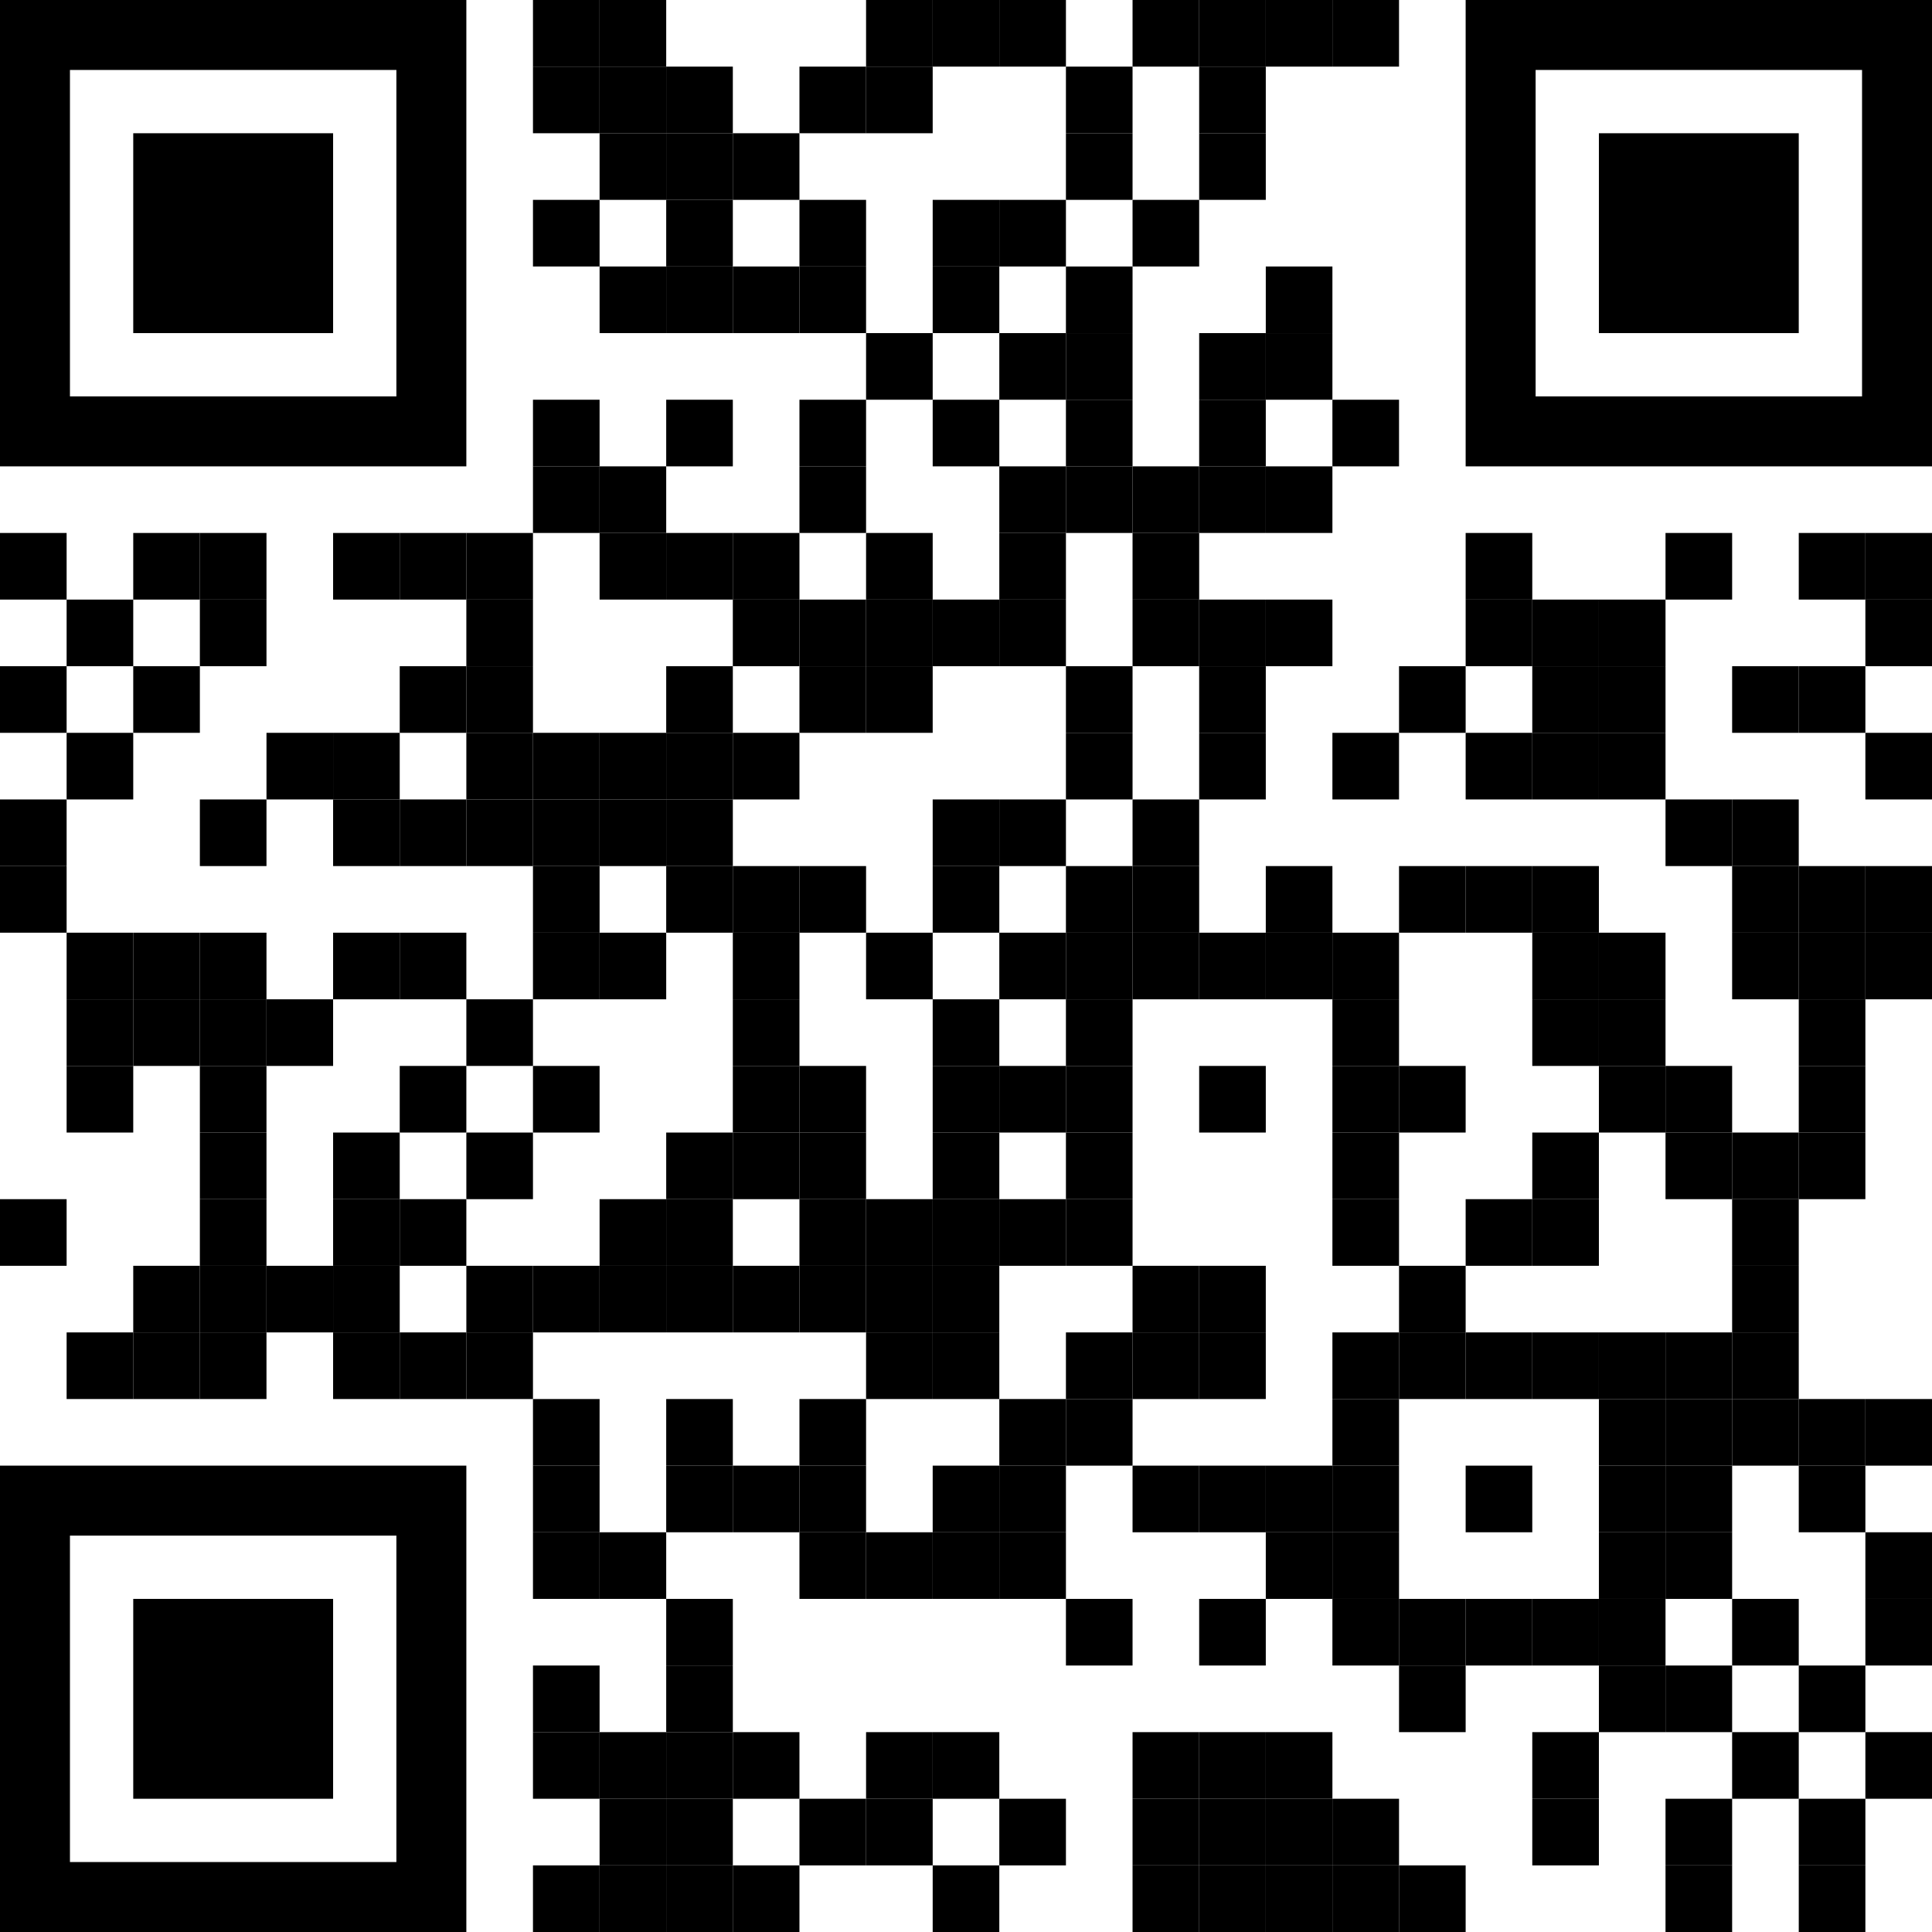 <?xml version="1.0" encoding="UTF-8" standalone="no"?>
<svg
   version="1.1"
   id="Layer_1"
   x="0px"
   y="0px"
   enable-background="new 0 0 1155 1155"
   xml:space="preserve"
   viewBox="0 0 1015 1015"
   width="1015"
   height="1015"
   xmlns="http://www.w3.org/2000/svg"
   xmlns:svg="http://www.w3.org/2000/svg"><defs
   id="defs695" />      <g
   id="g695"><g
   transform="matrix(0.35,0,0,0.35,280,0)"
   id="g3"><g
     style="fill:#000000"
     id="g2"> <rect
   width="100"
   height="100"
   id="rect2"
   x="0"
   y="0" /> </g></g>         <g
   transform="matrix(0.35,0,0,0.35,315,0)"
   id="g5"><g
     style="fill:#000000"
     id="g4"> <rect
   width="100"
   height="100"
   id="rect3"
   x="0"
   y="0" /> </g></g>         <g
   transform="matrix(0.35,0,0,0.35,455,0)"
   id="g7"><g
     style="fill:#000000"
     id="g6"> <rect
   width="100"
   height="100"
   id="rect5"
   x="0"
   y="0" /> </g></g>         <g
   transform="matrix(0.35,0,0,0.35,490,0)"
   id="g9"><g
     style="fill:#000000"
     id="g8"> <rect
   width="100"
   height="100"
   id="rect7"
   x="0"
   y="0" /> </g></g>         <g
   transform="matrix(0.35,0,0,0.35,525,0)"
   id="g11"><g
     style="fill:#000000"
     id="g10"> <rect
   width="100"
   height="100"
   id="rect9"
   x="0"
   y="0" /> </g></g>         <g
   transform="matrix(0.35,0,0,0.35,595,0)"
   id="g13"><g
     style="fill:#000000"
     id="g12"> <rect
   width="100"
   height="100"
   id="rect11"
   x="0"
   y="0" /> </g></g>         <g
   transform="matrix(0.35,0,0,0.35,630,0)"
   id="g15"><g
     style="fill:#000000"
     id="g14"> <rect
   width="100"
   height="100"
   id="rect13"
   x="0"
   y="0" /> </g></g>         <g
   transform="matrix(0.35,0,0,0.35,665,0)"
   id="g17"><g
     style="fill:#000000"
     id="g16"> <rect
   width="100"
   height="100"
   id="rect15"
   x="0"
   y="0" /> </g></g>         <g
   transform="matrix(0.35,0,0,0.35,700,0)"
   id="g19"><g
     style="fill:#000000"
     id="g18"> <rect
   width="100"
   height="100"
   id="rect17"
   x="0"
   y="0" /> </g></g>         <g
   transform="matrix(0.35,0,0,0.35,280,35)"
   id="g21"><g
     style="fill:#000000"
     id="g20"> <rect
   width="100"
   height="100"
   id="rect19"
   x="0"
   y="0" /> </g></g>         <g
   transform="matrix(0.35,0,0,0.35,315,35)"
   id="g23"><g
     style="fill:#000000"
     id="g22"> <rect
   width="100"
   height="100"
   id="rect21"
   x="0"
   y="0" /> </g></g>         <g
   transform="matrix(0.35,0,0,0.35,350,35)"
   id="g25"><g
     style="fill:#000000"
     id="g24"> <rect
   width="100"
   height="100"
   id="rect23"
   x="0"
   y="0" /> </g></g>         <g
   transform="matrix(0.35,0,0,0.35,420,35)"
   id="g27"><g
     style="fill:#000000"
     id="g26"> <rect
   width="100"
   height="100"
   id="rect25"
   x="0"
   y="0" /> </g></g>         <g
   transform="matrix(0.35,0,0,0.35,455,35)"
   id="g29"><g
     style="fill:#000000"
     id="g28"> <rect
   width="100"
   height="100"
   id="rect27"
   x="0"
   y="0" /> </g></g>         <g
   transform="matrix(0.35,0,0,0.35,560,35)"
   id="g31"><g
     style="fill:#000000"
     id="g30"> <rect
   width="100"
   height="100"
   id="rect29"
   x="0"
   y="0" /> </g></g>         <g
   transform="matrix(0.35,0,0,0.35,630,35)"
   id="g33"><g
     style="fill:#000000"
     id="g32"> <rect
   width="100"
   height="100"
   id="rect31"
   x="0"
   y="0" /> </g></g>         <g
   transform="matrix(0.35,0,0,0.35,315,70)"
   id="g35"><g
     style="fill:#000000"
     id="g34"> <rect
   width="100"
   height="100"
   id="rect33"
   x="0"
   y="0" /> </g></g>         <g
   transform="matrix(0.35,0,0,0.35,350,70)"
   id="g37"><g
     style="fill:#000000"
     id="g36"> <rect
   width="100"
   height="100"
   id="rect35"
   x="0"
   y="0" /> </g></g>         <g
   transform="matrix(0.35,0,0,0.35,385,70)"
   id="g39"><g
     style="fill:#000000"
     id="g38"> <rect
   width="100"
   height="100"
   id="rect37"
   x="0"
   y="0" /> </g></g>         <g
   transform="matrix(0.35,0,0,0.35,560,70)"
   id="g41"><g
     style="fill:#000000"
     id="g40"> <rect
   width="100"
   height="100"
   id="rect39"
   x="0"
   y="0" /> </g></g>         <g
   transform="matrix(0.35,0,0,0.35,630,70)"
   id="g43"><g
     style="fill:#000000"
     id="g42"> <rect
   width="100"
   height="100"
   id="rect41"
   x="0"
   y="0" /> </g></g>         <g
   transform="matrix(0.35,0,0,0.35,280,105)"
   id="g45"><g
     style="fill:#000000"
     id="g44"> <rect
   width="100"
   height="100"
   id="rect43"
   x="0"
   y="0" /> </g></g>         <g
   transform="matrix(0.35,0,0,0.35,350,105)"
   id="g47"><g
     style="fill:#000000"
     id="g46"> <rect
   width="100"
   height="100"
   id="rect45"
   x="0"
   y="0" /> </g></g>         <g
   transform="matrix(0.35,0,0,0.35,420,105)"
   id="g49"><g
     style="fill:#000000"
     id="g48"> <rect
   width="100"
   height="100"
   id="rect47"
   x="0"
   y="0" /> </g></g>         <g
   transform="matrix(0.35,0,0,0.35,490,105)"
   id="g51"><g
     style="fill:#000000"
     id="g50"> <rect
   width="100"
   height="100"
   id="rect49"
   x="0"
   y="0" /> </g></g>         <g
   transform="matrix(0.35,0,0,0.35,525,105)"
   id="g53"><g
     style="fill:#000000"
     id="g52"> <rect
   width="100"
   height="100"
   id="rect51"
   x="0"
   y="0" /> </g></g>         <g
   transform="matrix(0.35,0,0,0.35,595,105)"
   id="g55"><g
     style="fill:#000000"
     id="g54"> <rect
   width="100"
   height="100"
   id="rect53"
   x="0"
   y="0" /> </g></g>         <g
   transform="matrix(0.35,0,0,0.35,315,140)"
   id="g57"><g
     style="fill:#000000"
     id="g56"> <rect
   width="100"
   height="100"
   id="rect55"
   x="0"
   y="0" /> </g></g>         <g
   transform="matrix(0.35,0,0,0.35,350,140)"
   id="g59"><g
     style="fill:#000000"
     id="g58"> <rect
   width="100"
   height="100"
   id="rect57"
   x="0"
   y="0" /> </g></g>         <g
   transform="matrix(0.35,0,0,0.35,385,140)"
   id="g61"><g
     style="fill:#000000"
     id="g60"> <rect
   width="100"
   height="100"
   id="rect59"
   x="0"
   y="0" /> </g></g>         <g
   transform="matrix(0.35,0,0,0.35,420,140)"
   id="g63"><g
     style="fill:#000000"
     id="g62"> <rect
   width="100"
   height="100"
   id="rect61"
   x="0"
   y="0" /> </g></g>         <g
   transform="matrix(0.35,0,0,0.35,490,140)"
   id="g65"><g
     style="fill:#000000"
     id="g64"> <rect
   width="100"
   height="100"
   id="rect63"
   x="0"
   y="0" /> </g></g>         <g
   transform="matrix(0.35,0,0,0.35,560,140)"
   id="g67"><g
     style="fill:#000000"
     id="g66"> <rect
   width="100"
   height="100"
   id="rect65"
   x="0"
   y="0" /> </g></g>         <g
   transform="matrix(0.35,0,0,0.35,665,140)"
   id="g69"><g
     style="fill:#000000"
     id="g68"> <rect
   width="100"
   height="100"
   id="rect67"
   x="0"
   y="0" /> </g></g>         <g
   transform="matrix(0.35,0,0,0.35,455,175)"
   id="g71"><g
     style="fill:#000000"
     id="g70"> <rect
   width="100"
   height="100"
   id="rect69"
   x="0"
   y="0" /> </g></g>         <g
   transform="matrix(0.35,0,0,0.35,525,175)"
   id="g73"><g
     style="fill:#000000"
     id="g72"> <rect
   width="100"
   height="100"
   id="rect71"
   x="0"
   y="0" /> </g></g>         <g
   transform="matrix(0.35,0,0,0.35,560,175)"
   id="g75"><g
     style="fill:#000000"
     id="g74"> <rect
   width="100"
   height="100"
   id="rect73"
   x="0"
   y="0" /> </g></g>         <g
   transform="matrix(0.35,0,0,0.35,630,175)"
   id="g77"><g
     style="fill:#000000"
     id="g76"> <rect
   width="100"
   height="100"
   id="rect75"
   x="0"
   y="0" /> </g></g>         <g
   transform="matrix(0.35,0,0,0.35,665,175)"
   id="g79"><g
     style="fill:#000000"
     id="g78"> <rect
   width="100"
   height="100"
   id="rect77"
   x="0"
   y="0" /> </g></g>         <g
   transform="matrix(0.35,0,0,0.35,280,210)"
   id="g81"><g
     style="fill:#000000"
     id="g80"> <rect
   width="100"
   height="100"
   id="rect79"
   x="0"
   y="0" /> </g></g>         <g
   transform="matrix(0.35,0,0,0.35,350,210)"
   id="g83"><g
     style="fill:#000000"
     id="g82"> <rect
   width="100"
   height="100"
   id="rect81"
   x="0"
   y="0" /> </g></g>         <g
   transform="matrix(0.35,0,0,0.35,420,210)"
   id="g85"><g
     style="fill:#000000"
     id="g84"> <rect
   width="100"
   height="100"
   id="rect83"
   x="0"
   y="0" /> </g></g>         <g
   transform="matrix(0.35,0,0,0.35,490,210)"
   id="g87"><g
     style="fill:#000000"
     id="g86"> <rect
   width="100"
   height="100"
   id="rect85"
   x="0"
   y="0" /> </g></g>         <g
   transform="matrix(0.35,0,0,0.35,560,210)"
   id="g89"><g
     style="fill:#000000"
     id="g88"> <rect
   width="100"
   height="100"
   id="rect87"
   x="0"
   y="0" /> </g></g>         <g
   transform="matrix(0.35,0,0,0.35,630,210)"
   id="g91"><g
     style="fill:#000000"
     id="g90"> <rect
   width="100"
   height="100"
   id="rect89"
   x="0"
   y="0" /> </g></g>         <g
   transform="matrix(0.35,0,0,0.35,700,210)"
   id="g93"><g
     style="fill:#000000"
     id="g92"> <rect
   width="100"
   height="100"
   id="rect91"
   x="0"
   y="0" /> </g></g>         <g
   transform="matrix(0.35,0,0,0.35,280,245)"
   id="g95"><g
     style="fill:#000000"
     id="g94"> <rect
   width="100"
   height="100"
   id="rect93"
   x="0"
   y="0" /> </g></g>         <g
   transform="matrix(0.35,0,0,0.35,315,245)"
   id="g97"><g
     style="fill:#000000"
     id="g96"> <rect
   width="100"
   height="100"
   id="rect95"
   x="0"
   y="0" /> </g></g>         <g
   transform="matrix(0.35,0,0,0.35,420,245)"
   id="g99"><g
     style="fill:#000000"
     id="g98"> <rect
   width="100"
   height="100"
   id="rect97"
   x="0"
   y="0" /> </g></g>         <g
   transform="matrix(0.35,0,0,0.35,525,245)"
   id="g101"><g
     style="fill:#000000"
     id="g100"> <rect
   width="100"
   height="100"
   id="rect99"
   x="0"
   y="0" /> </g></g>         <g
   transform="matrix(0.35,0,0,0.35,560,245)"
   id="g103"><g
     style="fill:#000000"
     id="g102"> <rect
   width="100"
   height="100"
   id="rect101"
   x="0"
   y="0" /> </g></g>         <g
   transform="matrix(0.35,0,0,0.35,595,245)"
   id="g105"><g
     style="fill:#000000"
     id="g104"> <rect
   width="100"
   height="100"
   id="rect103"
   x="0"
   y="0" /> </g></g>         <g
   transform="matrix(0.35,0,0,0.35,630,245)"
   id="g107"><g
     style="fill:#000000"
     id="g106"> <rect
   width="100"
   height="100"
   id="rect105"
   x="0"
   y="0" /> </g></g>         <g
   transform="matrix(0.35,0,0,0.35,665,245)"
   id="g109"><g
     style="fill:#000000"
     id="g108"> <rect
   width="100"
   height="100"
   id="rect107"
   x="0"
   y="0" /> </g></g>         <g
   transform="matrix(0.35,0,0,0.35,0,280)"
   id="g111"><g
     style="fill:#000000"
     id="g110"> <rect
   width="100"
   height="100"
   id="rect109"
   x="0"
   y="0" /> </g></g>         <g
   transform="matrix(0.35,0,0,0.35,70,280)"
   id="g113"><g
     style="fill:#000000"
     id="g112"> <rect
   width="100"
   height="100"
   id="rect111"
   x="0"
   y="0" /> </g></g>         <g
   transform="matrix(0.35,0,0,0.35,105,280)"
   id="g115"><g
     style="fill:#000000"
     id="g114"> <rect
   width="100"
   height="100"
   id="rect113"
   x="0"
   y="0" /> </g></g>         <g
   transform="matrix(0.35,0,0,0.35,175,280)"
   id="g117"><g
     style="fill:#000000"
     id="g116"> <rect
   width="100"
   height="100"
   id="rect115"
   x="0"
   y="0" /> </g></g>         <g
   transform="matrix(0.35,0,0,0.35,210,280)"
   id="g119"><g
     style="fill:#000000"
     id="g118"> <rect
   width="100"
   height="100"
   id="rect117"
   x="0"
   y="0" /> </g></g>         <g
   transform="matrix(0.35,0,0,0.35,245,280)"
   id="g121"><g
     style="fill:#000000"
     id="g120"> <rect
   width="100"
   height="100"
   id="rect119"
   x="0"
   y="0" /> </g></g>         <g
   transform="matrix(0.35,0,0,0.35,315,280)"
   id="g123"><g
     style="fill:#000000"
     id="g122"> <rect
   width="100"
   height="100"
   id="rect121"
   x="0"
   y="0" /> </g></g>         <g
   transform="matrix(0.35,0,0,0.35,350,280)"
   id="g125"><g
     style="fill:#000000"
     id="g124"> <rect
   width="100"
   height="100"
   id="rect123"
   x="0"
   y="0" /> </g></g>         <g
   transform="matrix(0.35,0,0,0.35,385,280)"
   id="g127"><g
     style="fill:#000000"
     id="g126"> <rect
   width="100"
   height="100"
   id="rect125"
   x="0"
   y="0" /> </g></g>         <g
   transform="matrix(0.35,0,0,0.35,455,280)"
   id="g129"><g
     style="fill:#000000"
     id="g128"> <rect
   width="100"
   height="100"
   id="rect127"
   x="0"
   y="0" /> </g></g>         <g
   transform="matrix(0.35,0,0,0.35,525,280)"
   id="g131"><g
     style="fill:#000000"
     id="g130"> <rect
   width="100"
   height="100"
   id="rect129"
   x="0"
   y="0" /> </g></g>         <g
   transform="matrix(0.35,0,0,0.35,595,280)"
   id="g133"><g
     style="fill:#000000"
     id="g132"> <rect
   width="100"
   height="100"
   id="rect131"
   x="0"
   y="0" /> </g></g>         <g
   transform="matrix(0.35,0,0,0.35,770,280)"
   id="g135"><g
     style="fill:#000000"
     id="g134"> <rect
   width="100"
   height="100"
   id="rect133"
   x="0"
   y="0" /> </g></g>         <g
   transform="matrix(0.35,0,0,0.35,875,280)"
   id="g137"><g
     style="fill:#000000"
     id="g136"> <rect
   width="100"
   height="100"
   id="rect135"
   x="0"
   y="0" /> </g></g>         <g
   transform="matrix(0.35,0,0,0.35,945,280)"
   id="g139"><g
     style="fill:#000000"
     id="g138"> <rect
   width="100"
   height="100"
   id="rect137"
   x="0"
   y="0" /> </g></g>         <g
   transform="matrix(0.35,0,0,0.35,980,280)"
   id="g141"><g
     style="fill:#000000"
     id="g140"> <rect
   width="100"
   height="100"
   id="rect139"
   x="0"
   y="0" /> </g></g>         <g
   transform="matrix(0.35,0,0,0.35,35,315)"
   id="g143"><g
     style="fill:#000000"
     id="g142"> <rect
   width="100"
   height="100"
   id="rect141"
   x="0"
   y="0" /> </g></g>         <g
   transform="matrix(0.35,0,0,0.35,105,315)"
   id="g145"><g
     style="fill:#000000"
     id="g144"> <rect
   width="100"
   height="100"
   id="rect143"
   x="0"
   y="0" /> </g></g>         <g
   transform="matrix(0.35,0,0,0.35,245,315)"
   id="g147"><g
     style="fill:#000000"
     id="g146"> <rect
   width="100"
   height="100"
   id="rect145"
   x="0"
   y="0" /> </g></g>         <g
   transform="matrix(0.35,0,0,0.35,385,315)"
   id="g149"><g
     style="fill:#000000"
     id="g148"> <rect
   width="100"
   height="100"
   id="rect147"
   x="0"
   y="0" /> </g></g>         <g
   transform="matrix(0.35,0,0,0.35,420,315)"
   id="g151"><g
     style="fill:#000000"
     id="g150"> <rect
   width="100"
   height="100"
   id="rect149"
   x="0"
   y="0" /> </g></g>         <g
   transform="matrix(0.35,0,0,0.35,455,315)"
   id="g153"><g
     style="fill:#000000"
     id="g152"> <rect
   width="100"
   height="100"
   id="rect151"
   x="0"
   y="0" /> </g></g>         <g
   transform="matrix(0.35,0,0,0.35,490,315)"
   id="g155"><g
     style="fill:#000000"
     id="g154"> <rect
   width="100"
   height="100"
   id="rect153"
   x="0"
   y="0" /> </g></g>         <g
   transform="matrix(0.35,0,0,0.35,525,315)"
   id="g157"><g
     style="fill:#000000"
     id="g156"> <rect
   width="100"
   height="100"
   id="rect155"
   x="0"
   y="0" /> </g></g>         <g
   transform="matrix(0.35,0,0,0.35,595,315)"
   id="g159"><g
     style="fill:#000000"
     id="g158"> <rect
   width="100"
   height="100"
   id="rect157"
   x="0"
   y="0" /> </g></g>         <g
   transform="matrix(0.35,0,0,0.35,630,315)"
   id="g161"><g
     style="fill:#000000"
     id="g160"> <rect
   width="100"
   height="100"
   id="rect159"
   x="0"
   y="0" /> </g></g>         <g
   transform="matrix(0.35,0,0,0.35,665,315)"
   id="g163"><g
     style="fill:#000000"
     id="g162"> <rect
   width="100"
   height="100"
   id="rect161"
   x="0"
   y="0" /> </g></g>         <g
   transform="matrix(0.35,0,0,0.35,770,315)"
   id="g165"><g
     style="fill:#000000"
     id="g164"> <rect
   width="100"
   height="100"
   id="rect163"
   x="0"
   y="0" /> </g></g>         <g
   transform="matrix(0.35,0,0,0.35,805,315)"
   id="g167"><g
     style="fill:#000000"
     id="g166"> <rect
   width="100"
   height="100"
   id="rect165"
   x="0"
   y="0" /> </g></g>         <g
   transform="matrix(0.35,0,0,0.35,840,315)"
   id="g169"><g
     style="fill:#000000"
     id="g168"> <rect
   width="100"
   height="100"
   id="rect167"
   x="0"
   y="0" /> </g></g>         <g
   transform="matrix(0.35,0,0,0.35,980,315)"
   id="g171"><g
     style="fill:#000000"
     id="g170"> <rect
   width="100"
   height="100"
   id="rect169"
   x="0"
   y="0" /> </g></g>         <g
   transform="matrix(0.35,0,0,0.35,0,350)"
   id="g173"><g
     style="fill:#000000"
     id="g172"> <rect
   width="100"
   height="100"
   id="rect171"
   x="0"
   y="0" /> </g></g>         <g
   transform="matrix(0.35,0,0,0.35,70,350)"
   id="g175"><g
     style="fill:#000000"
     id="g174"> <rect
   width="100"
   height="100"
   id="rect173"
   x="0"
   y="0" /> </g></g>         <g
   transform="matrix(0.35,0,0,0.35,210,350)"
   id="g177"><g
     style="fill:#000000"
     id="g176"> <rect
   width="100"
   height="100"
   id="rect175"
   x="0"
   y="0" /> </g></g>         <g
   transform="matrix(0.35,0,0,0.35,245,350)"
   id="g179"><g
     style="fill:#000000"
     id="g178"> <rect
   width="100"
   height="100"
   id="rect177"
   x="0"
   y="0" /> </g></g>         <g
   transform="matrix(0.35,0,0,0.35,350,350)"
   id="g181"><g
     style="fill:#000000"
     id="g180"> <rect
   width="100"
   height="100"
   id="rect179"
   x="0"
   y="0" /> </g></g>         <g
   transform="matrix(0.35,0,0,0.35,420,350)"
   id="g183"><g
     style="fill:#000000"
     id="g182"> <rect
   width="100"
   height="100"
   id="rect181"
   x="0"
   y="0" /> </g></g>         <g
   transform="matrix(0.35,0,0,0.35,455,350)"
   id="g185"><g
     style="fill:#000000"
     id="g184"> <rect
   width="100"
   height="100"
   id="rect183"
   x="0"
   y="0" /> </g></g>         <g
   transform="matrix(0.35,0,0,0.35,560,350)"
   id="g187"><g
     style="fill:#000000"
     id="g186"> <rect
   width="100"
   height="100"
   id="rect185"
   x="0"
   y="0" /> </g></g>         <g
   transform="matrix(0.35,0,0,0.35,630,350)"
   id="g189"><g
     style="fill:#000000"
     id="g188"> <rect
   width="100"
   height="100"
   id="rect187"
   x="0"
   y="0" /> </g></g>         <g
   transform="matrix(0.35,0,0,0.35,735,350)"
   id="g191"><g
     style="fill:#000000"
     id="g190"> <rect
   width="100"
   height="100"
   id="rect189"
   x="0"
   y="0" /> </g></g>         <g
   transform="matrix(0.35,0,0,0.35,805,350)"
   id="g193"><g
     style="fill:#000000"
     id="g192"> <rect
   width="100"
   height="100"
   id="rect191"
   x="0"
   y="0" /> </g></g>         <g
   transform="matrix(0.35,0,0,0.35,840,350)"
   id="g195"><g
     style="fill:#000000"
     id="g194"> <rect
   width="100"
   height="100"
   id="rect193"
   x="0"
   y="0" /> </g></g>         <g
   transform="matrix(0.35,0,0,0.35,910,350)"
   id="g197"><g
     style="fill:#000000"
     id="g196"> <rect
   width="100"
   height="100"
   id="rect195"
   x="0"
   y="0" /> </g></g>         <g
   transform="matrix(0.35,0,0,0.35,945,350)"
   id="g199"><g
     style="fill:#000000"
     id="g198"> <rect
   width="100"
   height="100"
   id="rect197"
   x="0"
   y="0" /> </g></g>         <g
   transform="matrix(0.35,0,0,0.35,35,385)"
   id="g201"><g
     style="fill:#000000"
     id="g200"> <rect
   width="100"
   height="100"
   id="rect199"
   x="0"
   y="0" /> </g></g>         <g
   transform="matrix(0.35,0,0,0.35,140,385)"
   id="g203"><g
     style="fill:#000000"
     id="g202"> <rect
   width="100"
   height="100"
   id="rect201"
   x="0"
   y="0" /> </g></g>         <g
   transform="matrix(0.35,0,0,0.35,175,385)"
   id="g205"><g
     style="fill:#000000"
     id="g204"> <rect
   width="100"
   height="100"
   id="rect203"
   x="0"
   y="0" /> </g></g>         <g
   transform="matrix(0.35,0,0,0.35,245,385)"
   id="g207"><g
     style="fill:#000000"
     id="g206"> <rect
   width="100"
   height="100"
   id="rect205"
   x="0"
   y="0" /> </g></g>         <g
   transform="matrix(0.35,0,0,0.35,280,385)"
   id="g209"><g
     style="fill:#000000"
     id="g208"> <rect
   width="100"
   height="100"
   id="rect207"
   x="0"
   y="0" /> </g></g>         <g
   transform="matrix(0.35,0,0,0.35,315,385)"
   id="g211"><g
     style="fill:#000000"
     id="g210"> <rect
   width="100"
   height="100"
   id="rect209"
   x="0"
   y="0" /> </g></g>         <g
   transform="matrix(0.35,0,0,0.35,350,385)"
   id="g213"><g
     style="fill:#000000"
     id="g212"> <rect
   width="100"
   height="100"
   id="rect211"
   x="0"
   y="0" /> </g></g>         <g
   transform="matrix(0.35,0,0,0.35,385,385)"
   id="g215"><g
     style="fill:#000000"
     id="g214"> <rect
   width="100"
   height="100"
   id="rect213"
   x="0"
   y="0" /> </g></g>         <g
   transform="matrix(0.35,0,0,0.35,560,385)"
   id="g217"><g
     style="fill:#000000"
     id="g216"> <rect
   width="100"
   height="100"
   id="rect215"
   x="0"
   y="0" /> </g></g>         <g
   transform="matrix(0.35,0,0,0.35,630,385)"
   id="g219"><g
     style="fill:#000000"
     id="g218"> <rect
   width="100"
   height="100"
   id="rect217"
   x="0"
   y="0" /> </g></g>         <g
   transform="matrix(0.35,0,0,0.35,700,385)"
   id="g221"><g
     style="fill:#000000"
     id="g220"> <rect
   width="100"
   height="100"
   id="rect219"
   x="0"
   y="0" /> </g></g>         <g
   transform="matrix(0.35,0,0,0.35,770,385)"
   id="g223"><g
     style="fill:#000000"
     id="g222"> <rect
   width="100"
   height="100"
   id="rect221"
   x="0"
   y="0" /> </g></g>         <g
   transform="matrix(0.35,0,0,0.35,805,385)"
   id="g225"><g
     style="fill:#000000"
     id="g224"> <rect
   width="100"
   height="100"
   id="rect223"
   x="0"
   y="0" /> </g></g>         <g
   transform="matrix(0.35,0,0,0.35,840,385)"
   id="g227"><g
     style="fill:#000000"
     id="g226"> <rect
   width="100"
   height="100"
   id="rect225"
   x="0"
   y="0" /> </g></g>         <g
   transform="matrix(0.35,0,0,0.35,980,385)"
   id="g229"><g
     style="fill:#000000"
     id="g228"> <rect
   width="100"
   height="100"
   id="rect227"
   x="0"
   y="0" /> </g></g>         <g
   transform="matrix(0.35,0,0,0.35,0,420)"
   id="g231"><g
     style="fill:#000000"
     id="g230"> <rect
   width="100"
   height="100"
   id="rect229"
   x="0"
   y="0" /> </g></g>         <g
   transform="matrix(0.35,0,0,0.35,105,420)"
   id="g233"><g
     style="fill:#000000"
     id="g232"> <rect
   width="100"
   height="100"
   id="rect231"
   x="0"
   y="0" /> </g></g>         <g
   transform="matrix(0.35,0,0,0.35,175,420)"
   id="g235"><g
     style="fill:#000000"
     id="g234"> <rect
   width="100"
   height="100"
   id="rect233"
   x="0"
   y="0" /> </g></g>         <g
   transform="matrix(0.35,0,0,0.35,210,420)"
   id="g237"><g
     style="fill:#000000"
     id="g236"> <rect
   width="100"
   height="100"
   id="rect235"
   x="0"
   y="0" /> </g></g>         <g
   transform="matrix(0.35,0,0,0.35,245,420)"
   id="g239"><g
     style="fill:#000000"
     id="g238"> <rect
   width="100"
   height="100"
   id="rect237"
   x="0"
   y="0" /> </g></g>         <g
   transform="matrix(0.35,0,0,0.35,280,420)"
   id="g241"><g
     style="fill:#000000"
     id="g240"> <rect
   width="100"
   height="100"
   id="rect239"
   x="0"
   y="0" /> </g></g>         <g
   transform="matrix(0.35,0,0,0.35,315,420)"
   id="g243"><g
     style="fill:#000000"
     id="g242"> <rect
   width="100"
   height="100"
   id="rect241"
   x="0"
   y="0" /> </g></g>         <g
   transform="matrix(0.35,0,0,0.35,350,420)"
   id="g245"><g
     style="fill:#000000"
     id="g244"> <rect
   width="100"
   height="100"
   id="rect243"
   x="0"
   y="0" /> </g></g>         <g
   transform="matrix(0.35,0,0,0.35,490,420)"
   id="g247"><g
     style="fill:#000000"
     id="g246"> <rect
   width="100"
   height="100"
   id="rect245"
   x="0"
   y="0" /> </g></g>         <g
   transform="matrix(0.35,0,0,0.35,525,420)"
   id="g249"><g
     style="fill:#000000"
     id="g248"> <rect
   width="100"
   height="100"
   id="rect247"
   x="0"
   y="0" /> </g></g>         <g
   transform="matrix(0.35,0,0,0.35,595,420)"
   id="g251"><g
     style="fill:#000000"
     id="g250"> <rect
   width="100"
   height="100"
   id="rect249"
   x="0"
   y="0" /> </g></g>         <g
   transform="matrix(0.35,0,0,0.35,875,420)"
   id="g253"><g
     style="fill:#000000"
     id="g252"> <rect
   width="100"
   height="100"
   id="rect251"
   x="0"
   y="0" /> </g></g>         <g
   transform="matrix(0.35,0,0,0.35,910,420)"
   id="g255"><g
     style="fill:#000000"
     id="g254"> <rect
   width="100"
   height="100"
   id="rect253"
   x="0"
   y="0" /> </g></g>         <g
   transform="matrix(0.35,0,0,0.35,0,455)"
   id="g257"><g
     style="fill:#000000"
     id="g256"> <rect
   width="100"
   height="100"
   id="rect255"
   x="0"
   y="0" /> </g></g>         <g
   transform="matrix(0.35,0,0,0.35,280,455)"
   id="g259"><g
     style="fill:#000000"
     id="g258"> <rect
   width="100"
   height="100"
   id="rect257"
   x="0"
   y="0" /> </g></g>         <g
   transform="matrix(0.35,0,0,0.35,350,455)"
   id="g261"><g
     style="fill:#000000"
     id="g260"> <rect
   width="100"
   height="100"
   id="rect259"
   x="0"
   y="0" /> </g></g>         <g
   transform="matrix(0.35,0,0,0.35,385,455)"
   id="g263"><g
     style="fill:#000000"
     id="g262"> <rect
   width="100"
   height="100"
   id="rect261"
   x="0"
   y="0" /> </g></g>         <g
   transform="matrix(0.35,0,0,0.35,420,455)"
   id="g265"><g
     style="fill:#000000"
     id="g264"> <rect
   width="100"
   height="100"
   id="rect263"
   x="0"
   y="0" /> </g></g>         <g
   transform="matrix(0.35,0,0,0.35,490,455)"
   id="g267"><g
     style="fill:#000000"
     id="g266"> <rect
   width="100"
   height="100"
   id="rect265"
   x="0"
   y="0" /> </g></g>         <g
   transform="matrix(0.35,0,0,0.35,560,455)"
   id="g269"><g
     style="fill:#000000"
     id="g268"> <rect
   width="100"
   height="100"
   id="rect267"
   x="0"
   y="0" /> </g></g>         <g
   transform="matrix(0.35,0,0,0.35,595,455)"
   id="g271"><g
     style="fill:#000000"
     id="g270"> <rect
   width="100"
   height="100"
   id="rect269"
   x="0"
   y="0" /> </g></g>         <g
   transform="matrix(0.35,0,0,0.35,665,455)"
   id="g273"><g
     style="fill:#000000"
     id="g272"> <rect
   width="100"
   height="100"
   id="rect271"
   x="0"
   y="0" /> </g></g>         <g
   transform="matrix(0.35,0,0,0.35,735,455)"
   id="g275"><g
     style="fill:#000000"
     id="g274"> <rect
   width="100"
   height="100"
   id="rect273"
   x="0"
   y="0" /> </g></g>         <g
   transform="matrix(0.35,0,0,0.35,770,455)"
   id="g277"><g
     style="fill:#000000"
     id="g276"> <rect
   width="100"
   height="100"
   id="rect275"
   x="0"
   y="0" /> </g></g>         <g
   transform="matrix(0.35,0,0,0.35,805,455)"
   id="g279"><g
     style="fill:#000000"
     id="g278"> <rect
   width="100"
   height="100"
   id="rect277"
   x="0"
   y="0" /> </g></g>         <g
   transform="matrix(0.35,0,0,0.35,910,455)"
   id="g281"><g
     style="fill:#000000"
     id="g280"> <rect
   width="100"
   height="100"
   id="rect279"
   x="0"
   y="0" /> </g></g>         <g
   transform="matrix(0.35,0,0,0.35,945,455)"
   id="g283"><g
     style="fill:#000000"
     id="g282"> <rect
   width="100"
   height="100"
   id="rect281"
   x="0"
   y="0" /> </g></g>         <g
   transform="matrix(0.35,0,0,0.35,980,455)"
   id="g285"><g
     style="fill:#000000"
     id="g284"> <rect
   width="100"
   height="100"
   id="rect283"
   x="0"
   y="0" /> </g></g>         <g
   transform="matrix(0.35,0,0,0.35,35,490)"
   id="g287"><g
     style="fill:#000000"
     id="g286"> <rect
   width="100"
   height="100"
   id="rect285"
   x="0"
   y="0" /> </g></g>         <g
   transform="matrix(0.35,0,0,0.35,70,490)"
   id="g289"><g
     style="fill:#000000"
     id="g288"> <rect
   width="100"
   height="100"
   id="rect287"
   x="0"
   y="0" /> </g></g>         <g
   transform="matrix(0.35,0,0,0.35,105,490)"
   id="g291"><g
     style="fill:#000000"
     id="g290"> <rect
   width="100"
   height="100"
   id="rect289"
   x="0"
   y="0" /> </g></g>         <g
   transform="matrix(0.35,0,0,0.35,175,490)"
   id="g293"><g
     style="fill:#000000"
     id="g292"> <rect
   width="100"
   height="100"
   id="rect291"
   x="0"
   y="0" /> </g></g>         <g
   transform="matrix(0.35,0,0,0.35,210,490)"
   id="g295"><g
     style="fill:#000000"
     id="g294"> <rect
   width="100"
   height="100"
   id="rect293"
   x="0"
   y="0" /> </g></g>         <g
   transform="matrix(0.35,0,0,0.35,280,490)"
   id="g297"><g
     style="fill:#000000"
     id="g296"> <rect
   width="100"
   height="100"
   id="rect295"
   x="0"
   y="0" /> </g></g>         <g
   transform="matrix(0.35,0,0,0.35,315,490)"
   id="g299"><g
     style="fill:#000000"
     id="g298"> <rect
   width="100"
   height="100"
   id="rect297"
   x="0"
   y="0" /> </g></g>         <g
   transform="matrix(0.35,0,0,0.35,385,490)"
   id="g301"><g
     style="fill:#000000"
     id="g300"> <rect
   width="100"
   height="100"
   id="rect299"
   x="0"
   y="0" /> </g></g>         <g
   transform="matrix(0.35,0,0,0.35,455,490)"
   id="g303"><g
     style="fill:#000000"
     id="g302"> <rect
   width="100"
   height="100"
   id="rect301"
   x="0"
   y="0" /> </g></g>         <g
   transform="matrix(0.35,0,0,0.35,525,490)"
   id="g305"><g
     style="fill:#000000"
     id="g304"> <rect
   width="100"
   height="100"
   id="rect303"
   x="0"
   y="0" /> </g></g>         <g
   transform="matrix(0.35,0,0,0.35,560,490)"
   id="g307"><g
     style="fill:#000000"
     id="g306"> <rect
   width="100"
   height="100"
   id="rect305"
   x="0"
   y="0" /> </g></g>         <g
   transform="matrix(0.35,0,0,0.35,595,490)"
   id="g309"><g
     style="fill:#000000"
     id="g308"> <rect
   width="100"
   height="100"
   id="rect307"
   x="0"
   y="0" /> </g></g>         <g
   transform="matrix(0.35,0,0,0.35,630,490)"
   id="g311"><g
     style="fill:#000000"
     id="g310"> <rect
   width="100"
   height="100"
   id="rect309"
   x="0"
   y="0" /> </g></g>         <g
   transform="matrix(0.35,0,0,0.35,665,490)"
   id="g313"><g
     style="fill:#000000"
     id="g312"> <rect
   width="100"
   height="100"
   id="rect311"
   x="0"
   y="0" /> </g></g>         <g
   transform="matrix(0.35,0,0,0.35,700,490)"
   id="g315"><g
     style="fill:#000000"
     id="g314"> <rect
   width="100"
   height="100"
   id="rect313"
   x="0"
   y="0" /> </g></g>         <g
   transform="matrix(0.35,0,0,0.35,805,490)"
   id="g317"><g
     style="fill:#000000"
     id="g316"> <rect
   width="100"
   height="100"
   id="rect315"
   x="0"
   y="0" /> </g></g>         <g
   transform="matrix(0.35,0,0,0.35,840,490)"
   id="g319"><g
     style="fill:#000000"
     id="g318"> <rect
   width="100"
   height="100"
   id="rect317"
   x="0"
   y="0" /> </g></g>         <g
   transform="matrix(0.35,0,0,0.35,910,490)"
   id="g321"><g
     style="fill:#000000"
     id="g320"> <rect
   width="100"
   height="100"
   id="rect319"
   x="0"
   y="0" /> </g></g>         <g
   transform="matrix(0.35,0,0,0.35,945,490)"
   id="g323"><g
     style="fill:#000000"
     id="g322"> <rect
   width="100"
   height="100"
   id="rect321"
   x="0"
   y="0" /> </g></g>         <g
   transform="matrix(0.35,0,0,0.35,980,490)"
   id="g325"><g
     style="fill:#000000"
     id="g324"> <rect
   width="100"
   height="100"
   id="rect323"
   x="0"
   y="0" /> </g></g>         <g
   transform="matrix(0.35,0,0,0.35,35,525)"
   id="g327"><g
     style="fill:#000000"
     id="g326"> <rect
   width="100"
   height="100"
   id="rect325"
   x="0"
   y="0" /> </g></g>         <g
   transform="matrix(0.35,0,0,0.35,70,525)"
   id="g329"><g
     style="fill:#000000"
     id="g328"> <rect
   width="100"
   height="100"
   id="rect327"
   x="0"
   y="0" /> </g></g>         <g
   transform="matrix(0.35,0,0,0.35,105,525)"
   id="g331"><g
     style="fill:#000000"
     id="g330"> <rect
   width="100"
   height="100"
   id="rect329"
   x="0"
   y="0" /> </g></g>         <g
   transform="matrix(0.35,0,0,0.35,140,525)"
   id="g333"><g
     style="fill:#000000"
     id="g332"> <rect
   width="100"
   height="100"
   id="rect331"
   x="0"
   y="0" /> </g></g>         <g
   transform="matrix(0.35,0,0,0.35,245,525)"
   id="g335"><g
     style="fill:#000000"
     id="g334"> <rect
   width="100"
   height="100"
   id="rect333"
   x="0"
   y="0" /> </g></g>         <g
   transform="matrix(0.35,0,0,0.35,385,525)"
   id="g337"><g
     style="fill:#000000"
     id="g336"> <rect
   width="100"
   height="100"
   id="rect335"
   x="0"
   y="0" /> </g></g>         <g
   transform="matrix(0.35,0,0,0.35,490,525)"
   id="g339"><g
     style="fill:#000000"
     id="g338"> <rect
   width="100"
   height="100"
   id="rect337"
   x="0"
   y="0" /> </g></g>         <g
   transform="matrix(0.35,0,0,0.35,560,525)"
   id="g341"><g
     style="fill:#000000"
     id="g340"> <rect
   width="100"
   height="100"
   id="rect339"
   x="0"
   y="0" /> </g></g>         <g
   transform="matrix(0.35,0,0,0.35,700,525)"
   id="g343"><g
     style="fill:#000000"
     id="g342"> <rect
   width="100"
   height="100"
   id="rect341"
   x="0"
   y="0" /> </g></g>         <g
   transform="matrix(0.35,0,0,0.35,805,525)"
   id="g345"><g
     style="fill:#000000"
     id="g344"> <rect
   width="100"
   height="100"
   id="rect343"
   x="0"
   y="0" /> </g></g>         <g
   transform="matrix(0.35,0,0,0.35,840,525)"
   id="g347"><g
     style="fill:#000000"
     id="g346"> <rect
   width="100"
   height="100"
   id="rect345"
   x="0"
   y="0" /> </g></g>         <g
   transform="matrix(0.35,0,0,0.35,945,525)"
   id="g349"><g
     style="fill:#000000"
     id="g348"> <rect
   width="100"
   height="100"
   id="rect347"
   x="0"
   y="0" /> </g></g>         <g
   transform="matrix(0.35,0,0,0.35,35,560)"
   id="g351"><g
     style="fill:#000000"
     id="g350"> <rect
   width="100"
   height="100"
   id="rect349"
   x="0"
   y="0" /> </g></g>         <g
   transform="matrix(0.35,0,0,0.35,105,560)"
   id="g353"><g
     style="fill:#000000"
     id="g352"> <rect
   width="100"
   height="100"
   id="rect351"
   x="0"
   y="0" /> </g></g>         <g
   transform="matrix(0.35,0,0,0.35,210,560)"
   id="g355"><g
     style="fill:#000000"
     id="g354"> <rect
   width="100"
   height="100"
   id="rect353"
   x="0"
   y="0" /> </g></g>         <g
   transform="matrix(0.35,0,0,0.35,280,560)"
   id="g357"><g
     style="fill:#000000"
     id="g356"> <rect
   width="100"
   height="100"
   id="rect355"
   x="0"
   y="0" /> </g></g>         <g
   transform="matrix(0.35,0,0,0.35,385,560)"
   id="g359"><g
     style="fill:#000000"
     id="g358"> <rect
   width="100"
   height="100"
   id="rect357"
   x="0"
   y="0" /> </g></g>         <g
   transform="matrix(0.35,0,0,0.35,420,560)"
   id="g361"><g
     style="fill:#000000"
     id="g360"> <rect
   width="100"
   height="100"
   id="rect359"
   x="0"
   y="0" /> </g></g>         <g
   transform="matrix(0.35,0,0,0.35,490,560)"
   id="g363"><g
     style="fill:#000000"
     id="g362"> <rect
   width="100"
   height="100"
   id="rect361"
   x="0"
   y="0" /> </g></g>         <g
   transform="matrix(0.35,0,0,0.35,525,560)"
   id="g365"><g
     style="fill:#000000"
     id="g364"> <rect
   width="100"
   height="100"
   id="rect363"
   x="0"
   y="0" /> </g></g>         <g
   transform="matrix(0.35,0,0,0.35,560,560)"
   id="g367"><g
     style="fill:#000000"
     id="g366"> <rect
   width="100"
   height="100"
   id="rect365"
   x="0"
   y="0" /> </g></g>         <g
   transform="matrix(0.35,0,0,0.35,630,560)"
   id="g369"><g
     style="fill:#000000"
     id="g368"> <rect
   width="100"
   height="100"
   id="rect367"
   x="0"
   y="0" /> </g></g>         <g
   transform="matrix(0.35,0,0,0.35,700,560)"
   id="g371"><g
     style="fill:#000000"
     id="g370"> <rect
   width="100"
   height="100"
   id="rect369"
   x="0"
   y="0" /> </g></g>         <g
   transform="matrix(0.35,0,0,0.35,735,560)"
   id="g373"><g
     style="fill:#000000"
     id="g372"> <rect
   width="100"
   height="100"
   id="rect371"
   x="0"
   y="0" /> </g></g>         <g
   transform="matrix(0.35,0,0,0.35,840,560)"
   id="g375"><g
     style="fill:#000000"
     id="g374"> <rect
   width="100"
   height="100"
   id="rect373"
   x="0"
   y="0" /> </g></g>         <g
   transform="matrix(0.35,0,0,0.35,875,560)"
   id="g377"><g
     style="fill:#000000"
     id="g376"> <rect
   width="100"
   height="100"
   id="rect375"
   x="0"
   y="0" /> </g></g>         <g
   transform="matrix(0.35,0,0,0.35,945,560)"
   id="g379"><g
     style="fill:#000000"
     id="g378"> <rect
   width="100"
   height="100"
   id="rect377"
   x="0"
   y="0" /> </g></g>         <g
   transform="matrix(0.35,0,0,0.35,105,595)"
   id="g381"><g
     style="fill:#000000"
     id="g380"> <rect
   width="100"
   height="100"
   id="rect379"
   x="0"
   y="0" /> </g></g>         <g
   transform="matrix(0.35,0,0,0.35,175,595)"
   id="g383"><g
     style="fill:#000000"
     id="g382"> <rect
   width="100"
   height="100"
   id="rect381"
   x="0"
   y="0" /> </g></g>         <g
   transform="matrix(0.35,0,0,0.35,245,595)"
   id="g385"><g
     style="fill:#000000"
     id="g384"> <rect
   width="100"
   height="100"
   id="rect383"
   x="0"
   y="0" /> </g></g>         <g
   transform="matrix(0.35,0,0,0.35,350,595)"
   id="g387"><g
     style="fill:#000000"
     id="g386"> <rect
   width="100"
   height="100"
   id="rect385"
   x="0"
   y="0" /> </g></g>         <g
   transform="matrix(0.35,0,0,0.35,385,595)"
   id="g389"><g
     style="fill:#000000"
     id="g388"> <rect
   width="100"
   height="100"
   id="rect387"
   x="0"
   y="0" /> </g></g>         <g
   transform="matrix(0.35,0,0,0.35,420,595)"
   id="g391"><g
     style="fill:#000000"
     id="g390"> <rect
   width="100"
   height="100"
   id="rect389"
   x="0"
   y="0" /> </g></g>         <g
   transform="matrix(0.35,0,0,0.35,490,595)"
   id="g393"><g
     style="fill:#000000"
     id="g392"> <rect
   width="100"
   height="100"
   id="rect391"
   x="0"
   y="0" /> </g></g>         <g
   transform="matrix(0.35,0,0,0.35,560,595)"
   id="g395"><g
     style="fill:#000000"
     id="g394"> <rect
   width="100"
   height="100"
   id="rect393"
   x="0"
   y="0" /> </g></g>         <g
   transform="matrix(0.35,0,0,0.35,700,595)"
   id="g397"><g
     style="fill:#000000"
     id="g396"> <rect
   width="100"
   height="100"
   id="rect395"
   x="0"
   y="0" /> </g></g>         <g
   transform="matrix(0.35,0,0,0.35,805,595)"
   id="g399"><g
     style="fill:#000000"
     id="g398"> <rect
   width="100"
   height="100"
   id="rect397"
   x="0"
   y="0" /> </g></g>         <g
   transform="matrix(0.35,0,0,0.35,875,595)"
   id="g401"><g
     style="fill:#000000"
     id="g400"> <rect
   width="100"
   height="100"
   id="rect399"
   x="0"
   y="0" /> </g></g>         <g
   transform="matrix(0.35,0,0,0.35,910,595)"
   id="g403"><g
     style="fill:#000000"
     id="g402"> <rect
   width="100"
   height="100"
   id="rect401"
   x="0"
   y="0" /> </g></g>         <g
   transform="matrix(0.35,0,0,0.35,945,595)"
   id="g405"><g
     style="fill:#000000"
     id="g404"> <rect
   width="100"
   height="100"
   id="rect403"
   x="0"
   y="0" /> </g></g>         <g
   transform="matrix(0.35,0,0,0.35,0,630)"
   id="g407"><g
     style="fill:#000000"
     id="g406"> <rect
   width="100"
   height="100"
   id="rect405"
   x="0"
   y="0" /> </g></g>         <g
   transform="matrix(0.35,0,0,0.35,105,630)"
   id="g409"><g
     style="fill:#000000"
     id="g408"> <rect
   width="100"
   height="100"
   id="rect407"
   x="0"
   y="0" /> </g></g>         <g
   transform="matrix(0.35,0,0,0.35,175,630)"
   id="g411"><g
     style="fill:#000000"
     id="g410"> <rect
   width="100"
   height="100"
   id="rect409"
   x="0"
   y="0" /> </g></g>         <g
   transform="matrix(0.35,0,0,0.35,210,630)"
   id="g413"><g
     style="fill:#000000"
     id="g412"> <rect
   width="100"
   height="100"
   id="rect411"
   x="0"
   y="0" /> </g></g>         <g
   transform="matrix(0.35,0,0,0.35,315,630)"
   id="g415"><g
     style="fill:#000000"
     id="g414"> <rect
   width="100"
   height="100"
   id="rect413"
   x="0"
   y="0" /> </g></g>         <g
   transform="matrix(0.35,0,0,0.35,350,630)"
   id="g417"><g
     style="fill:#000000"
     id="g416"> <rect
   width="100"
   height="100"
   id="rect415"
   x="0"
   y="0" /> </g></g>         <g
   transform="matrix(0.35,0,0,0.35,420,630)"
   id="g419"><g
     style="fill:#000000"
     id="g418"> <rect
   width="100"
   height="100"
   id="rect417"
   x="0"
   y="0" /> </g></g>         <g
   transform="matrix(0.35,0,0,0.35,455,630)"
   id="g421"><g
     style="fill:#000000"
     id="g420"> <rect
   width="100"
   height="100"
   id="rect419"
   x="0"
   y="0" /> </g></g>         <g
   transform="matrix(0.35,0,0,0.35,490,630)"
   id="g423"><g
     style="fill:#000000"
     id="g422"> <rect
   width="100"
   height="100"
   id="rect421"
   x="0"
   y="0" /> </g></g>         <g
   transform="matrix(0.35,0,0,0.35,525,630)"
   id="g425"><g
     style="fill:#000000"
     id="g424"> <rect
   width="100"
   height="100"
   id="rect423"
   x="0"
   y="0" /> </g></g>         <g
   transform="matrix(0.35,0,0,0.35,560,630)"
   id="g427"><g
     style="fill:#000000"
     id="g426"> <rect
   width="100"
   height="100"
   id="rect425"
   x="0"
   y="0" /> </g></g>         <g
   transform="matrix(0.35,0,0,0.35,700,630)"
   id="g429"><g
     style="fill:#000000"
     id="g428"> <rect
   width="100"
   height="100"
   id="rect427"
   x="0"
   y="0" /> </g></g>         <g
   transform="matrix(0.35,0,0,0.35,770,630)"
   id="g431"><g
     style="fill:#000000"
     id="g430"> <rect
   width="100"
   height="100"
   id="rect429"
   x="0"
   y="0" /> </g></g>         <g
   transform="matrix(0.35,0,0,0.35,805,630)"
   id="g433"><g
     style="fill:#000000"
     id="g432"> <rect
   width="100"
   height="100"
   id="rect431"
   x="0"
   y="0" /> </g></g>         <g
   transform="matrix(0.35,0,0,0.35,910,630)"
   id="g435"><g
     style="fill:#000000"
     id="g434"> <rect
   width="100"
   height="100"
   id="rect433"
   x="0"
   y="0" /> </g></g>         <g
   transform="matrix(0.35,0,0,0.35,70,665)"
   id="g437"><g
     style="fill:#000000"
     id="g436"> <rect
   width="100"
   height="100"
   id="rect435"
   x="0"
   y="0" /> </g></g>         <g
   transform="matrix(0.35,0,0,0.35,105,665)"
   id="g439"><g
     style="fill:#000000"
     id="g438"> <rect
   width="100"
   height="100"
   id="rect437"
   x="0"
   y="0" /> </g></g>         <g
   transform="matrix(0.35,0,0,0.35,140,665)"
   id="g441"><g
     style="fill:#000000"
     id="g440"> <rect
   width="100"
   height="100"
   id="rect439"
   x="0"
   y="0" /> </g></g>         <g
   transform="matrix(0.35,0,0,0.35,175,665)"
   id="g443"><g
     style="fill:#000000"
     id="g442"> <rect
   width="100"
   height="100"
   id="rect441"
   x="0"
   y="0" /> </g></g>         <g
   transform="matrix(0.35,0,0,0.35,245,665)"
   id="g445"><g
     style="fill:#000000"
     id="g444"> <rect
   width="100"
   height="100"
   id="rect443"
   x="0"
   y="0" /> </g></g>         <g
   transform="matrix(0.35,0,0,0.35,280,665)"
   id="g447"><g
     style="fill:#000000"
     id="g446"> <rect
   width="100"
   height="100"
   id="rect445"
   x="0"
   y="0" /> </g></g>         <g
   transform="matrix(0.35,0,0,0.35,315,665)"
   id="g449"><g
     style="fill:#000000"
     id="g448"> <rect
   width="100"
   height="100"
   id="rect447"
   x="0"
   y="0" /> </g></g>         <g
   transform="matrix(0.35,0,0,0.35,350,665)"
   id="g451"><g
     style="fill:#000000"
     id="g450"> <rect
   width="100"
   height="100"
   id="rect449"
   x="0"
   y="0" /> </g></g>         <g
   transform="matrix(0.35,0,0,0.35,385,665)"
   id="g453"><g
     style="fill:#000000"
     id="g452"> <rect
   width="100"
   height="100"
   id="rect451"
   x="0"
   y="0" /> </g></g>         <g
   transform="matrix(0.35,0,0,0.35,420,665)"
   id="g455"><g
     style="fill:#000000"
     id="g454"> <rect
   width="100"
   height="100"
   id="rect453"
   x="0"
   y="0" /> </g></g>         <g
   transform="matrix(0.35,0,0,0.35,455,665)"
   id="g457"><g
     style="fill:#000000"
     id="g456"> <rect
   width="100"
   height="100"
   id="rect455"
   x="0"
   y="0" /> </g></g>         <g
   transform="matrix(0.35,0,0,0.35,490,665)"
   id="g459"><g
     style="fill:#000000"
     id="g458"> <rect
   width="100"
   height="100"
   id="rect457"
   x="0"
   y="0" /> </g></g>         <g
   transform="matrix(0.35,0,0,0.35,595,665)"
   id="g461"><g
     style="fill:#000000"
     id="g460"> <rect
   width="100"
   height="100"
   id="rect459"
   x="0"
   y="0" /> </g></g>         <g
   transform="matrix(0.35,0,0,0.35,630,665)"
   id="g463"><g
     style="fill:#000000"
     id="g462"> <rect
   width="100"
   height="100"
   id="rect461"
   x="0"
   y="0" /> </g></g>         <g
   transform="matrix(0.35,0,0,0.35,735,665)"
   id="g465"><g
     style="fill:#000000"
     id="g464"> <rect
   width="100"
   height="100"
   id="rect463"
   x="0"
   y="0" /> </g></g>         <g
   transform="matrix(0.35,0,0,0.35,910,665)"
   id="g467"><g
     style="fill:#000000"
     id="g466"> <rect
   width="100"
   height="100"
   id="rect465"
   x="0"
   y="0" /> </g></g>         <g
   transform="matrix(0.35,0,0,0.35,35,700)"
   id="g469"><g
     style="fill:#000000"
     id="g468"> <rect
   width="100"
   height="100"
   id="rect467"
   x="0"
   y="0" /> </g></g>         <g
   transform="matrix(0.35,0,0,0.35,70,700)"
   id="g471"><g
     style="fill:#000000"
     id="g470"> <rect
   width="100"
   height="100"
   id="rect469"
   x="0"
   y="0" /> </g></g>         <g
   transform="matrix(0.35,0,0,0.35,105,700)"
   id="g473"><g
     style="fill:#000000"
     id="g472"> <rect
   width="100"
   height="100"
   id="rect471"
   x="0"
   y="0" /> </g></g>         <g
   transform="matrix(0.35,0,0,0.35,175,700)"
   id="g475"><g
     style="fill:#000000"
     id="g474"> <rect
   width="100"
   height="100"
   id="rect473"
   x="0"
   y="0" /> </g></g>         <g
   transform="matrix(0.35,0,0,0.35,210,700)"
   id="g477"><g
     style="fill:#000000"
     id="g476"> <rect
   width="100"
   height="100"
   id="rect475"
   x="0"
   y="0" /> </g></g>         <g
   transform="matrix(0.35,0,0,0.35,245,700)"
   id="g479"><g
     style="fill:#000000"
     id="g478"> <rect
   width="100"
   height="100"
   id="rect477"
   x="0"
   y="0" /> </g></g>         <g
   transform="matrix(0.35,0,0,0.35,455,700)"
   id="g481"><g
     style="fill:#000000"
     id="g480"> <rect
   width="100"
   height="100"
   id="rect479"
   x="0"
   y="0" /> </g></g>         <g
   transform="matrix(0.35,0,0,0.35,490,700)"
   id="g483"><g
     style="fill:#000000"
     id="g482"> <rect
   width="100"
   height="100"
   id="rect481"
   x="0"
   y="0" /> </g></g>         <g
   transform="matrix(0.35,0,0,0.35,560,700)"
   id="g485"><g
     style="fill:#000000"
     id="g484"> <rect
   width="100"
   height="100"
   id="rect483"
   x="0"
   y="0" /> </g></g>         <g
   transform="matrix(0.35,0,0,0.35,595,700)"
   id="g487"><g
     style="fill:#000000"
     id="g486"> <rect
   width="100"
   height="100"
   id="rect485"
   x="0"
   y="0" /> </g></g>         <g
   transform="matrix(0.35,0,0,0.35,630,700)"
   id="g489"><g
     style="fill:#000000"
     id="g488"> <rect
   width="100"
   height="100"
   id="rect487"
   x="0"
   y="0" /> </g></g>         <g
   transform="matrix(0.35,0,0,0.35,700,700)"
   id="g491"><g
     style="fill:#000000"
     id="g490"> <rect
   width="100"
   height="100"
   id="rect489"
   x="0"
   y="0" /> </g></g>         <g
   transform="matrix(0.35,0,0,0.35,735,700)"
   id="g493"><g
     style="fill:#000000"
     id="g492"> <rect
   width="100"
   height="100"
   id="rect491"
   x="0"
   y="0" /> </g></g>         <g
   transform="matrix(0.35,0,0,0.35,770,700)"
   id="g495"><g
     style="fill:#000000"
     id="g494"> <rect
   width="100"
   height="100"
   id="rect493"
   x="0"
   y="0" /> </g></g>         <g
   transform="matrix(0.35,0,0,0.35,805,700)"
   id="g497"><g
     style="fill:#000000"
     id="g496"> <rect
   width="100"
   height="100"
   id="rect495"
   x="0"
   y="0" /> </g></g>         <g
   transform="matrix(0.35,0,0,0.35,840,700)"
   id="g499"><g
     style="fill:#000000"
     id="g498"> <rect
   width="100"
   height="100"
   id="rect497"
   x="0"
   y="0" /> </g></g>         <g
   transform="matrix(0.35,0,0,0.35,875,700)"
   id="g501"><g
     style="fill:#000000"
     id="g500"> <rect
   width="100"
   height="100"
   id="rect499"
   x="0"
   y="0" /> </g></g>         <g
   transform="matrix(0.35,0,0,0.35,910,700)"
   id="g503"><g
     style="fill:#000000"
     id="g502"> <rect
   width="100"
   height="100"
   id="rect501"
   x="0"
   y="0" /> </g></g>         <g
   transform="matrix(0.35,0,0,0.35,280,735)"
   id="g505"><g
     style="fill:#000000"
     id="g504"> <rect
   width="100"
   height="100"
   id="rect503"
   x="0"
   y="0" /> </g></g>         <g
   transform="matrix(0.35,0,0,0.35,350,735)"
   id="g507"><g
     style="fill:#000000"
     id="g506"> <rect
   width="100"
   height="100"
   id="rect505"
   x="0"
   y="0" /> </g></g>         <g
   transform="matrix(0.35,0,0,0.35,420,735)"
   id="g509"><g
     style="fill:#000000"
     id="g508"> <rect
   width="100"
   height="100"
   id="rect507"
   x="0"
   y="0" /> </g></g>         <g
   transform="matrix(0.35,0,0,0.35,525,735)"
   id="g511"><g
     style="fill:#000000"
     id="g510"> <rect
   width="100"
   height="100"
   id="rect509"
   x="0"
   y="0" /> </g></g>         <g
   transform="matrix(0.35,0,0,0.35,560,735)"
   id="g513"><g
     style="fill:#000000"
     id="g512"> <rect
   width="100"
   height="100"
   id="rect511"
   x="0"
   y="0" /> </g></g>         <g
   transform="matrix(0.35,0,0,0.35,700,735)"
   id="g515"><g
     style="fill:#000000"
     id="g514"> <rect
   width="100"
   height="100"
   id="rect513"
   x="0"
   y="0" /> </g></g>         <g
   transform="matrix(0.35,0,0,0.35,840,735)"
   id="g517"><g
     style="fill:#000000"
     id="g516"> <rect
   width="100"
   height="100"
   id="rect515"
   x="0"
   y="0" /> </g></g>         <g
   transform="matrix(0.35,0,0,0.35,875,735)"
   id="g519"><g
     style="fill:#000000"
     id="g518"> <rect
   width="100"
   height="100"
   id="rect517"
   x="0"
   y="0" /> </g></g>         <g
   transform="matrix(0.35,0,0,0.35,910,735)"
   id="g521"><g
     style="fill:#000000"
     id="g520"> <rect
   width="100"
   height="100"
   id="rect519"
   x="0"
   y="0" /> </g></g>         <g
   transform="matrix(0.35,0,0,0.35,945,735)"
   id="g523"><g
     style="fill:#000000"
     id="g522"> <rect
   width="100"
   height="100"
   id="rect521"
   x="0"
   y="0" /> </g></g>         <g
   transform="matrix(0.35,0,0,0.35,980,735)"
   id="g525"><g
     style="fill:#000000"
     id="g524"> <rect
   width="100"
   height="100"
   id="rect523"
   x="0"
   y="0" /> </g></g>         <g
   transform="matrix(0.35,0,0,0.35,280,770)"
   id="g527"><g
     style="fill:#000000"
     id="g526"> <rect
   width="100"
   height="100"
   id="rect525"
   x="0"
   y="0" /> </g></g>         <g
   transform="matrix(0.35,0,0,0.35,350,770)"
   id="g529"><g
     style="fill:#000000"
     id="g528"> <rect
   width="100"
   height="100"
   id="rect527"
   x="0"
   y="0" /> </g></g>         <g
   transform="matrix(0.35,0,0,0.35,385,770)"
   id="g531"><g
     style="fill:#000000"
     id="g530"> <rect
   width="100"
   height="100"
   id="rect529"
   x="0"
   y="0" /> </g></g>         <g
   transform="matrix(0.35,0,0,0.35,420,770)"
   id="g533"><g
     style="fill:#000000"
     id="g532"> <rect
   width="100"
   height="100"
   id="rect531"
   x="0"
   y="0" /> </g></g>         <g
   transform="matrix(0.35,0,0,0.35,490,770)"
   id="g535"><g
     style="fill:#000000"
     id="g534"> <rect
   width="100"
   height="100"
   id="rect533"
   x="0"
   y="0" /> </g></g>         <g
   transform="matrix(0.35,0,0,0.35,525,770)"
   id="g537"><g
     style="fill:#000000"
     id="g536"> <rect
   width="100"
   height="100"
   id="rect535"
   x="0"
   y="0" /> </g></g>         <g
   transform="matrix(0.35,0,0,0.35,595,770)"
   id="g539"><g
     style="fill:#000000"
     id="g538"> <rect
   width="100"
   height="100"
   id="rect537"
   x="0"
   y="0" /> </g></g>         <g
   transform="matrix(0.35,0,0,0.35,630,770)"
   id="g541"><g
     style="fill:#000000"
     id="g540"> <rect
   width="100"
   height="100"
   id="rect539"
   x="0"
   y="0" /> </g></g>         <g
   transform="matrix(0.35,0,0,0.35,665,770)"
   id="g543"><g
     style="fill:#000000"
     id="g542"> <rect
   width="100"
   height="100"
   id="rect541"
   x="0"
   y="0" /> </g></g>         <g
   transform="matrix(0.35,0,0,0.35,700,770)"
   id="g545"><g
     style="fill:#000000"
     id="g544"> <rect
   width="100"
   height="100"
   id="rect543"
   x="0"
   y="0" /> </g></g>         <g
   transform="matrix(0.35,0,0,0.35,770,770)"
   id="g547"><g
     style="fill:#000000"
     id="g546"> <rect
   width="100"
   height="100"
   id="rect545"
   x="0"
   y="0" /> </g></g>         <g
   transform="matrix(0.35,0,0,0.35,840,770)"
   id="g549"><g
     style="fill:#000000"
     id="g548"> <rect
   width="100"
   height="100"
   id="rect547"
   x="0"
   y="0" /> </g></g>         <g
   transform="matrix(0.35,0,0,0.35,875,770)"
   id="g551"><g
     style="fill:#000000"
     id="g550"> <rect
   width="100"
   height="100"
   id="rect549"
   x="0"
   y="0" /> </g></g>         <g
   transform="matrix(0.35,0,0,0.35,945,770)"
   id="g553"><g
     style="fill:#000000"
     id="g552"> <rect
   width="100"
   height="100"
   id="rect551"
   x="0"
   y="0" /> </g></g>         <g
   transform="matrix(0.35,0,0,0.35,280,805)"
   id="g555"><g
     style="fill:#000000"
     id="g554"> <rect
   width="100"
   height="100"
   id="rect553"
   x="0"
   y="0" /> </g></g>         <g
   transform="matrix(0.35,0,0,0.35,315,805)"
   id="g557"><g
     style="fill:#000000"
     id="g556"> <rect
   width="100"
   height="100"
   id="rect555"
   x="0"
   y="0" /> </g></g>         <g
   transform="matrix(0.35,0,0,0.35,420,805)"
   id="g559"><g
     style="fill:#000000"
     id="g558"> <rect
   width="100"
   height="100"
   id="rect557"
   x="0"
   y="0" /> </g></g>         <g
   transform="matrix(0.35,0,0,0.35,455,805)"
   id="g561"><g
     style="fill:#000000"
     id="g560"> <rect
   width="100"
   height="100"
   id="rect559"
   x="0"
   y="0" /> </g></g>         <g
   transform="matrix(0.35,0,0,0.35,490,805)"
   id="g563"><g
     style="fill:#000000"
     id="g562"> <rect
   width="100"
   height="100"
   id="rect561"
   x="0"
   y="0" /> </g></g>         <g
   transform="matrix(0.35,0,0,0.35,525,805)"
   id="g565"><g
     style="fill:#000000"
     id="g564"> <rect
   width="100"
   height="100"
   id="rect563"
   x="0"
   y="0" /> </g></g>         <g
   transform="matrix(0.35,0,0,0.35,665,805)"
   id="g567"><g
     style="fill:#000000"
     id="g566"> <rect
   width="100"
   height="100"
   id="rect565"
   x="0"
   y="0" /> </g></g>         <g
   transform="matrix(0.35,0,0,0.35,700,805)"
   id="g569"><g
     style="fill:#000000"
     id="g568"> <rect
   width="100"
   height="100"
   id="rect567"
   x="0"
   y="0" /> </g></g>         <g
   transform="matrix(0.35,0,0,0.35,840,805)"
   id="g571"><g
     style="fill:#000000"
     id="g570"> <rect
   width="100"
   height="100"
   id="rect569"
   x="0"
   y="0" /> </g></g>         <g
   transform="matrix(0.35,0,0,0.35,875,805)"
   id="g573"><g
     style="fill:#000000"
     id="g572"> <rect
   width="100"
   height="100"
   id="rect571"
   x="0"
   y="0" /> </g></g>         <g
   transform="matrix(0.35,0,0,0.35,980,805)"
   id="g575"><g
     style="fill:#000000"
     id="g574"> <rect
   width="100"
   height="100"
   id="rect573"
   x="0"
   y="0" /> </g></g>         <g
   transform="matrix(0.35,0,0,0.35,350,840)"
   id="g577"><g
     style="fill:#000000"
     id="g576"> <rect
   width="100"
   height="100"
   id="rect575"
   x="0"
   y="0" /> </g></g>         <g
   transform="matrix(0.35,0,0,0.35,560,840)"
   id="g579"><g
     style="fill:#000000"
     id="g578"> <rect
   width="100"
   height="100"
   id="rect577"
   x="0"
   y="0" /> </g></g>         <g
   transform="matrix(0.35,0,0,0.35,630,840)"
   id="g581"><g
     style="fill:#000000"
     id="g580"> <rect
   width="100"
   height="100"
   id="rect579"
   x="0"
   y="0" /> </g></g>         <g
   transform="matrix(0.35,0,0,0.35,700,840)"
   id="g583"><g
     style="fill:#000000"
     id="g582"> <rect
   width="100"
   height="100"
   id="rect581"
   x="0"
   y="0" /> </g></g>         <g
   transform="matrix(0.35,0,0,0.35,735,840)"
   id="g585"><g
     style="fill:#000000"
     id="g584"> <rect
   width="100"
   height="100"
   id="rect583"
   x="0"
   y="0" /> </g></g>         <g
   transform="matrix(0.35,0,0,0.35,770,840)"
   id="g587"><g
     style="fill:#000000"
     id="g586"> <rect
   width="100"
   height="100"
   id="rect585"
   x="0"
   y="0" /> </g></g>         <g
   transform="matrix(0.35,0,0,0.35,805,840)"
   id="g589"><g
     style="fill:#000000"
     id="g588"> <rect
   width="100"
   height="100"
   id="rect587"
   x="0"
   y="0" /> </g></g>         <g
   transform="matrix(0.35,0,0,0.35,840,840)"
   id="g591"><g
     style="fill:#000000"
     id="g590"> <rect
   width="100"
   height="100"
   id="rect589"
   x="0"
   y="0" /> </g></g>         <g
   transform="matrix(0.35,0,0,0.35,910,840)"
   id="g593"><g
     style="fill:#000000"
     id="g592"> <rect
   width="100"
   height="100"
   id="rect591"
   x="0"
   y="0" /> </g></g>         <g
   transform="matrix(0.35,0,0,0.35,980,840)"
   id="g595"><g
     style="fill:#000000"
     id="g594"> <rect
   width="100"
   height="100"
   id="rect593"
   x="0"
   y="0" /> </g></g>         <g
   transform="matrix(0.35,0,0,0.35,280,875)"
   id="g597"><g
     style="fill:#000000"
     id="g596"> <rect
   width="100"
   height="100"
   id="rect595"
   x="0"
   y="0" /> </g></g>         <g
   transform="matrix(0.35,0,0,0.35,350,875)"
   id="g599"><g
     style="fill:#000000"
     id="g598"> <rect
   width="100"
   height="100"
   id="rect597"
   x="0"
   y="0" /> </g></g>         <g
   transform="matrix(0.35,0,0,0.35,735,875)"
   id="g601"><g
     style="fill:#000000"
     id="g600"> <rect
   width="100"
   height="100"
   id="rect599"
   x="0"
   y="0" /> </g></g>         <g
   transform="matrix(0.35,0,0,0.35,840,875)"
   id="g603"><g
     style="fill:#000000"
     id="g602"> <rect
   width="100"
   height="100"
   id="rect601"
   x="0"
   y="0" /> </g></g>         <g
   transform="matrix(0.35,0,0,0.35,875,875)"
   id="g605"><g
     style="fill:#000000"
     id="g604"> <rect
   width="100"
   height="100"
   id="rect603"
   x="0"
   y="0" /> </g></g>         <g
   transform="matrix(0.35,0,0,0.35,945,875)"
   id="g607"><g
     style="fill:#000000"
     id="g606"> <rect
   width="100"
   height="100"
   id="rect605"
   x="0"
   y="0" /> </g></g>         <g
   transform="matrix(0.35,0,0,0.35,280,910)"
   id="g609"><g
     style="fill:#000000"
     id="g608"> <rect
   width="100"
   height="100"
   id="rect607"
   x="0"
   y="0" /> </g></g>         <g
   transform="matrix(0.35,0,0,0.35,315,910)"
   id="g611"><g
     style="fill:#000000"
     id="g610"> <rect
   width="100"
   height="100"
   id="rect609"
   x="0"
   y="0" /> </g></g>         <g
   transform="matrix(0.35,0,0,0.35,350,910)"
   id="g613"><g
     style="fill:#000000"
     id="g612"> <rect
   width="100"
   height="100"
   id="rect611"
   x="0"
   y="0" /> </g></g>         <g
   transform="matrix(0.35,0,0,0.35,385,910)"
   id="g615"><g
     style="fill:#000000"
     id="g614"> <rect
   width="100"
   height="100"
   id="rect613"
   x="0"
   y="0" /> </g></g>         <g
   transform="matrix(0.35,0,0,0.35,455,910)"
   id="g617"><g
     style="fill:#000000"
     id="g616"> <rect
   width="100"
   height="100"
   id="rect615"
   x="0"
   y="0" /> </g></g>         <g
   transform="matrix(0.35,0,0,0.35,490,910)"
   id="g619"><g
     style="fill:#000000"
     id="g618"> <rect
   width="100"
   height="100"
   id="rect617"
   x="0"
   y="0" /> </g></g>         <g
   transform="matrix(0.35,0,0,0.35,595,910)"
   id="g621"><g
     style="fill:#000000"
     id="g620"> <rect
   width="100"
   height="100"
   id="rect619"
   x="0"
   y="0" /> </g></g>         <g
   transform="matrix(0.35,0,0,0.35,630,910)"
   id="g623"><g
     style="fill:#000000"
     id="g622"> <rect
   width="100"
   height="100"
   id="rect621"
   x="0"
   y="0" /> </g></g>         <g
   transform="matrix(0.35,0,0,0.35,665,910)"
   id="g625"><g
     style="fill:#000000"
     id="g624"> <rect
   width="100"
   height="100"
   id="rect623"
   x="0"
   y="0" /> </g></g>         <g
   transform="matrix(0.35,0,0,0.35,805,910)"
   id="g627"><g
     style="fill:#000000"
     id="g626"> <rect
   width="100"
   height="100"
   id="rect625"
   x="0"
   y="0" /> </g></g>         <g
   transform="matrix(0.35,0,0,0.35,910,910)"
   id="g629"><g
     style="fill:#000000"
     id="g628"> <rect
   width="100"
   height="100"
   id="rect627"
   x="0"
   y="0" /> </g></g>         <g
   transform="matrix(0.35,0,0,0.35,980,910)"
   id="g631"><g
     style="fill:#000000"
     id="g630"> <rect
   width="100"
   height="100"
   id="rect629"
   x="0"
   y="0" /> </g></g>         <g
   transform="matrix(0.35,0,0,0.35,315,945)"
   id="g633"><g
     style="fill:#000000"
     id="g632"> <rect
   width="100"
   height="100"
   id="rect631"
   x="0"
   y="0" /> </g></g>         <g
   transform="matrix(0.35,0,0,0.35,350,945)"
   id="g635"><g
     style="fill:#000000"
     id="g634"> <rect
   width="100"
   height="100"
   id="rect633"
   x="0"
   y="0" /> </g></g>         <g
   transform="matrix(0.35,0,0,0.35,420,945)"
   id="g637"><g
     style="fill:#000000"
     id="g636"> <rect
   width="100"
   height="100"
   id="rect635"
   x="0"
   y="0" /> </g></g>         <g
   transform="matrix(0.35,0,0,0.35,455,945)"
   id="g639"><g
     style="fill:#000000"
     id="g638"> <rect
   width="100"
   height="100"
   id="rect637"
   x="0"
   y="0" /> </g></g>         <g
   transform="matrix(0.35,0,0,0.35,525,945)"
   id="g641"><g
     style="fill:#000000"
     id="g640"> <rect
   width="100"
   height="100"
   id="rect639"
   x="0"
   y="0" /> </g></g>         <g
   transform="matrix(0.35,0,0,0.35,595,945)"
   id="g643"><g
     style="fill:#000000"
     id="g642"> <rect
   width="100"
   height="100"
   id="rect641"
   x="0"
   y="0" /> </g></g>         <g
   transform="matrix(0.35,0,0,0.35,630,945)"
   id="g645"><g
     style="fill:#000000"
     id="g644"> <rect
   width="100"
   height="100"
   id="rect643"
   x="0"
   y="0" /> </g></g>         <g
   transform="matrix(0.35,0,0,0.35,665,945)"
   id="g647"><g
     style="fill:#000000"
     id="g646"> <rect
   width="100"
   height="100"
   id="rect645"
   x="0"
   y="0" /> </g></g>         <g
   transform="matrix(0.35,0,0,0.35,700,945)"
   id="g649"><g
     style="fill:#000000"
     id="g648"> <rect
   width="100"
   height="100"
   id="rect647"
   x="0"
   y="0" /> </g></g>         <g
   transform="matrix(0.35,0,0,0.35,805,945)"
   id="g651"><g
     style="fill:#000000"
     id="g650"> <rect
   width="100"
   height="100"
   id="rect649"
   x="0"
   y="0" /> </g></g>         <g
   transform="matrix(0.35,0,0,0.35,875,945)"
   id="g653"><g
     style="fill:#000000"
     id="g652"> <rect
   width="100"
   height="100"
   id="rect651"
   x="0"
   y="0" /> </g></g>         <g
   transform="matrix(0.35,0,0,0.35,945,945)"
   id="g655"><g
     style="fill:#000000"
     id="g654"> <rect
   width="100"
   height="100"
   id="rect653"
   x="0"
   y="0" /> </g></g>         <g
   transform="matrix(0.35,0,0,0.35,280,980)"
   id="g657"><g
     style="fill:#000000"
     id="g656"> <rect
   width="100"
   height="100"
   id="rect655"
   x="0"
   y="0" /> </g></g>         <g
   transform="matrix(0.35,0,0,0.35,315,980)"
   id="g659"><g
     style="fill:#000000"
     id="g658"> <rect
   width="100"
   height="100"
   id="rect657"
   x="0"
   y="0" /> </g></g>         <g
   transform="matrix(0.35,0,0,0.35,350,980)"
   id="g661"><g
     style="fill:#000000"
     id="g660"> <rect
   width="100"
   height="100"
   id="rect659"
   x="0"
   y="0" /> </g></g>         <g
   transform="matrix(0.35,0,0,0.35,385,980)"
   id="g663"><g
     style="fill:#000000"
     id="g662"> <rect
   width="100"
   height="100"
   id="rect661"
   x="0"
   y="0" /> </g></g>         <g
   transform="matrix(0.35,0,0,0.35,490,980)"
   id="g665"><g
     style="fill:#000000"
     id="g664"> <rect
   width="100"
   height="100"
   id="rect663"
   x="0"
   y="0" /> </g></g>         <g
   transform="matrix(0.35,0,0,0.35,595,980)"
   id="g667"><g
     style="fill:#000000"
     id="g666"> <rect
   width="100"
   height="100"
   id="rect665"
   x="0"
   y="0" /> </g></g>         <g
   transform="matrix(0.35,0,0,0.35,630,980)"
   id="g669"><g
     style="fill:#000000"
     id="g668"> <rect
   width="100"
   height="100"
   id="rect667"
   x="0"
   y="0" /> </g></g>         <g
   transform="matrix(0.35,0,0,0.35,665,980)"
   id="g671"><g
     style="fill:#000000"
     id="g670"> <rect
   width="100"
   height="100"
   id="rect669"
   x="0"
   y="0" /> </g></g>         <g
   transform="matrix(0.35,0,0,0.35,700,980)"
   id="g673"><g
     style="fill:#000000"
     id="g672"> <rect
   width="100"
   height="100"
   id="rect671"
   x="0"
   y="0" /> </g></g>         <g
   transform="matrix(0.35,0,0,0.35,735,980)"
   id="g675"><g
     style="fill:#000000"
     id="g674"> <rect
   width="100"
   height="100"
   id="rect673"
   x="0"
   y="0" /> </g></g>         <g
   transform="matrix(0.35,0,0,0.35,875,980)"
   id="g677"><g
     style="fill:#000000"
     id="g676"> <rect
   width="100"
   height="100"
   id="rect675"
   x="0"
   y="0" /> </g></g>         <g
   transform="matrix(0.35,0,0,0.35,945,980)"
   id="g679"><g
     style="fill:#000000"
     id="g678"> <rect
   width="100"
   height="100"
   id="rect677"
   x="0"
   y="0" /> </g></g>         <g
   transform="scale(2.45)"
   id="g682"><g
     style="fill:#000000"
     id="g681"> <g
   id="g680"> 	<rect
   x="15"
   y="15"
   style="fill:none"
   width="70"
   height="70"
   id="rect679" />     <path
   d="M 85,0 H 15 0 v 15 70 15 h 15 70 15 V 85 15 0 Z m 0,85 H 15 V 15 h 70 z"
   id="path679" /> </g> </g></g>         <g
   transform="matrix(2.45,0,0,2.45,770,0)"
   id="g685"><g
     style="fill:#000000"
     id="g684"> <g
   id="g683"> 	<rect
   x="15"
   y="15"
   style="fill:none"
   width="70"
   height="70"
   id="rect682" />     <path
   d="M 85,0 H 15 0 v 15 70 15 h 15 70 15 V 85 15 0 Z m 0,85 H 15 V 15 h 70 z"
   id="path682" /> </g> </g></g>         <g
   transform="matrix(2.45,0,0,2.45,0,770)"
   id="g688"><g
     style="fill:#000000"
     id="g687"> <g
   id="g686"> 	<rect
   x="15"
   y="15"
   style="fill:none"
   width="70"
   height="70"
   id="rect685" />     <path
   d="M 85,0 H 15 0 v 15 70 15 h 15 70 15 V 85 15 0 Z m 0,85 H 15 V 15 h 70 z"
   id="path685" /> </g> </g></g>         <g
   transform="matrix(1.05,0,0,1.05,70,70)"
   id="g690"><g
     style="fill:#000000"
     id="g689"> <rect
   width="100"
   height="100"
   id="rect688"
   x="0"
   y="0" /> </g></g>         <g
   transform="matrix(1.05,0,0,1.05,840,70)"
   id="g692"><g
     style="fill:#000000"
     id="g691"> <rect
   width="100"
   height="100"
   id="rect690"
   x="0"
   y="0" /> </g></g>         <g
   transform="matrix(1.05,0,0,1.05,70,840)"
   id="g694"><g
     style="fill:#000000"
     id="g693"> <rect
   width="100"
   height="100"
   id="rect692"
   x="0"
   y="0" /> </g></g></g></svg>
